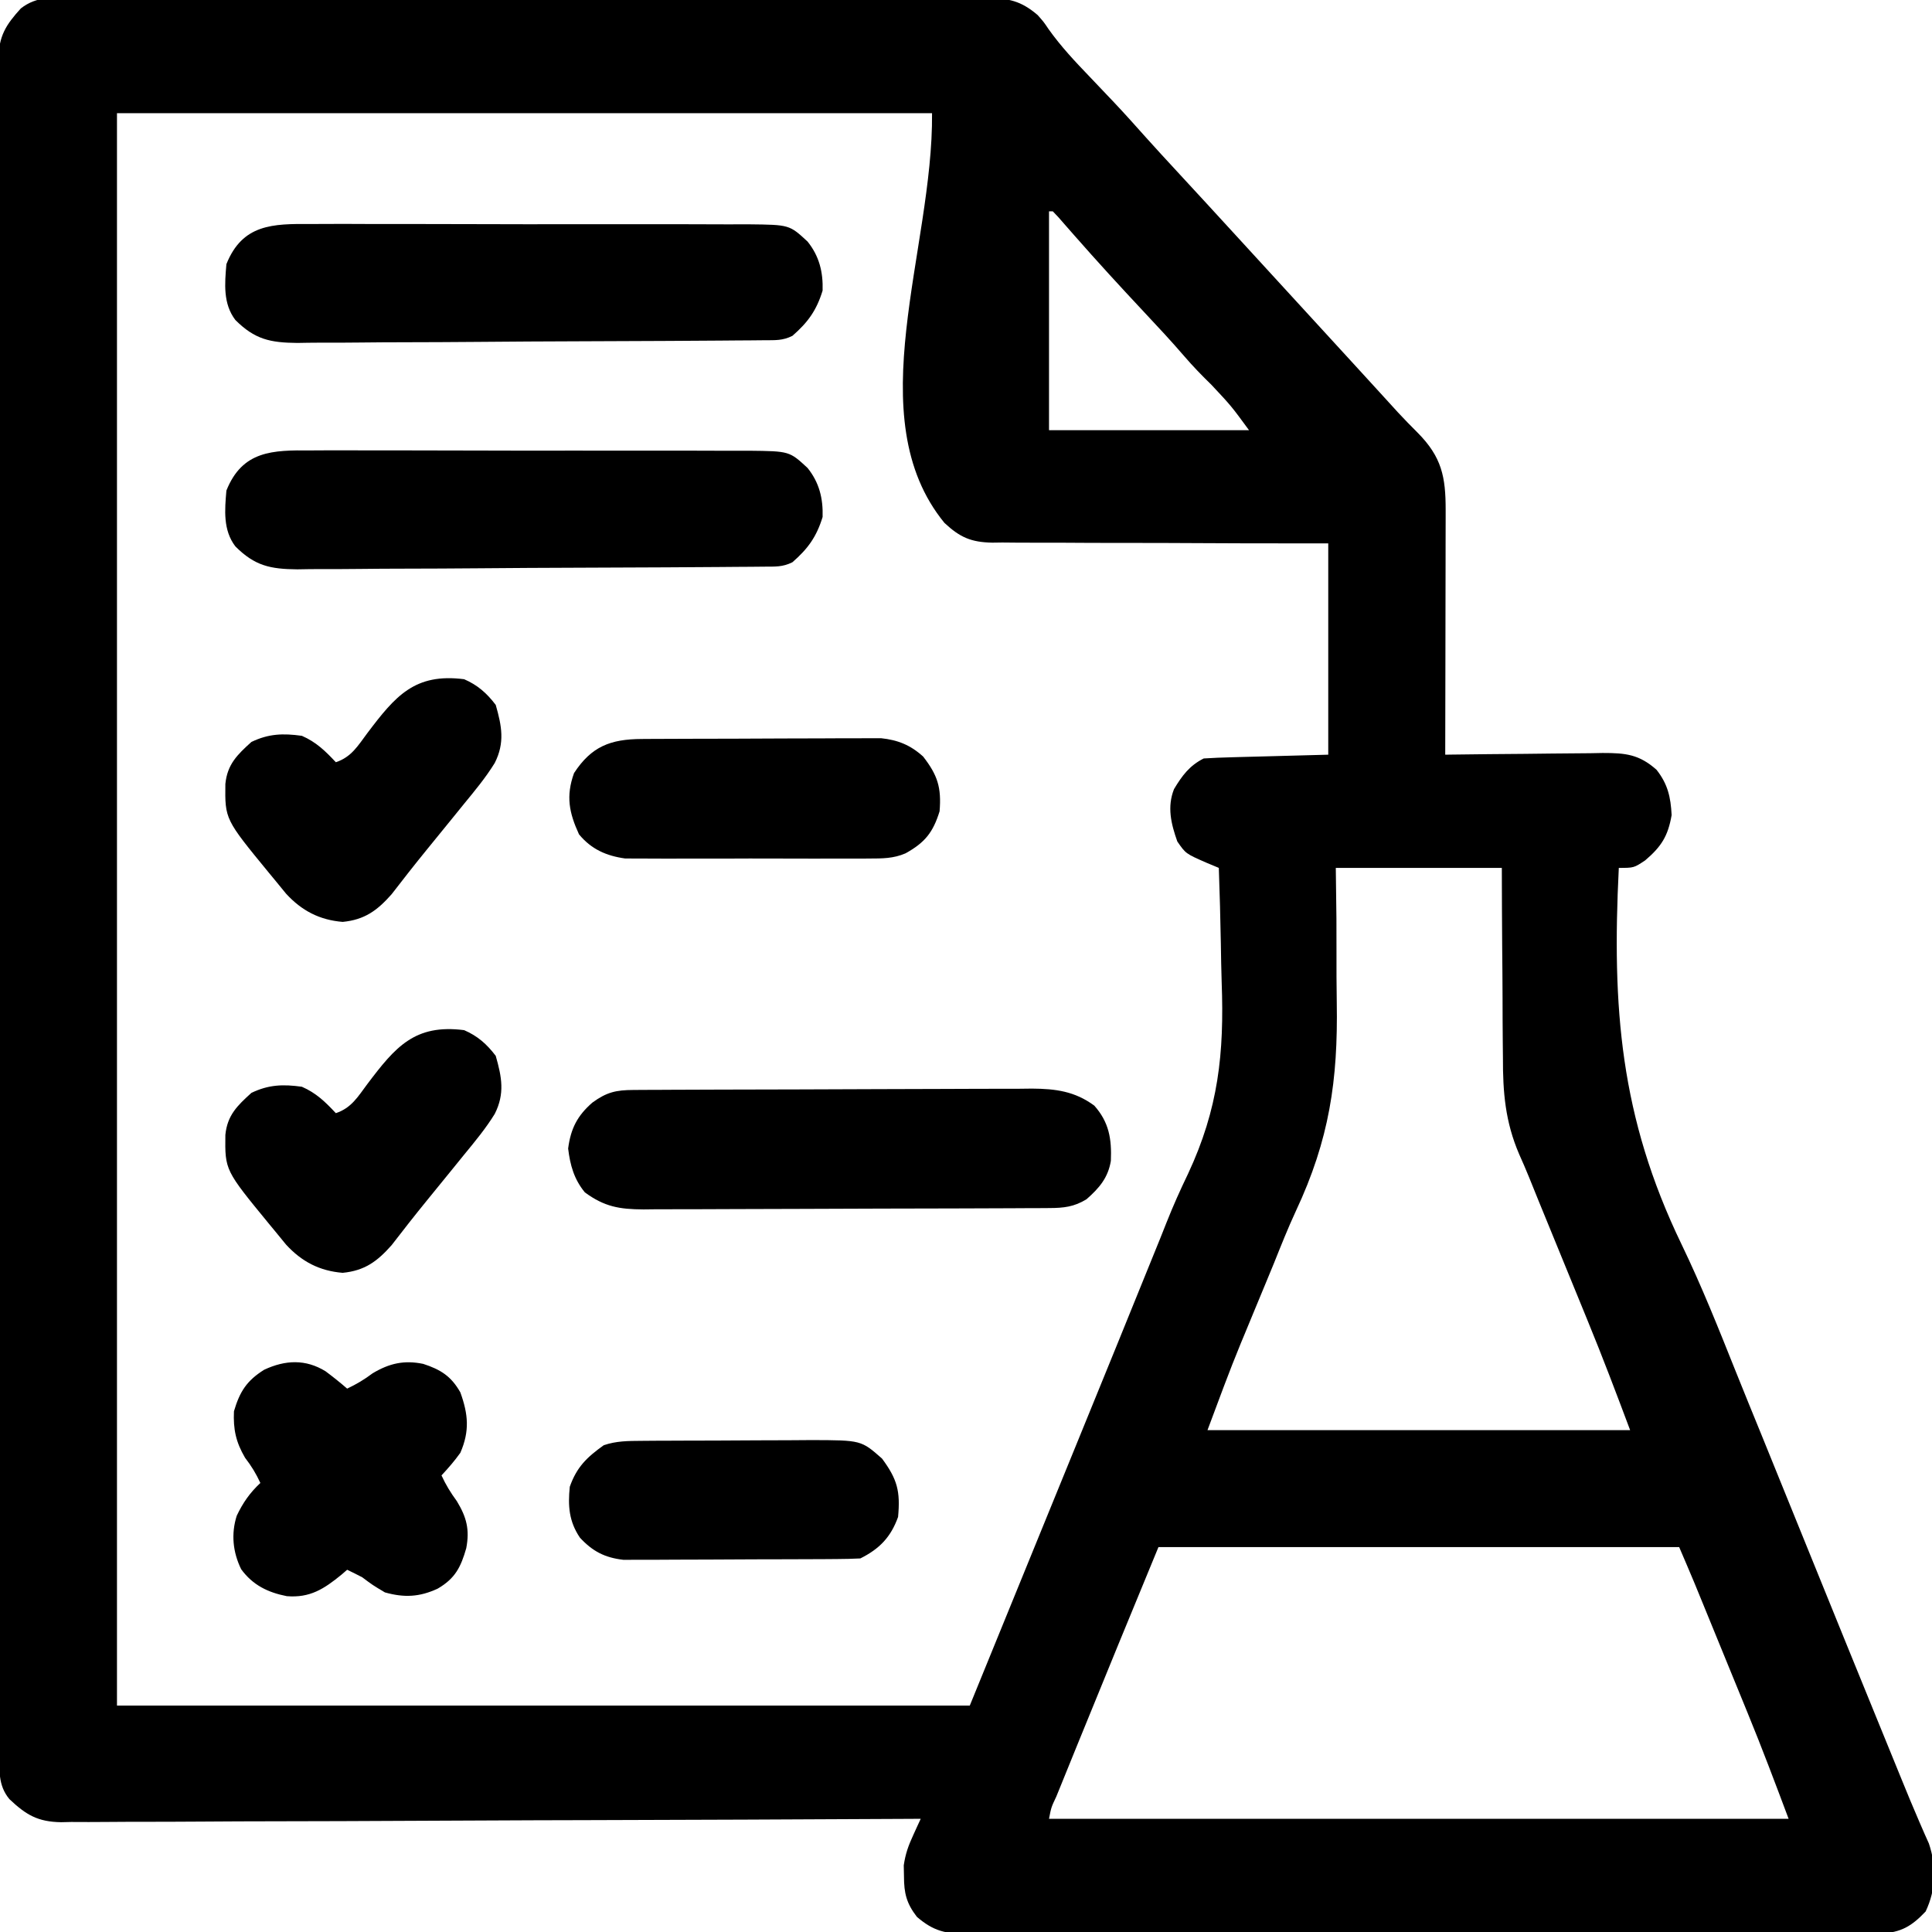 <svg height="512" width="512" xmlns="http://www.w3.org/2000/svg" version="1.1">
<path transform="translate(19.552,-0.628)" fill="#000000" d="M0 0 C1.063 -0.007 2.125 -0.014 3.22 -0.021 C6.781 -0.039 10.341 -0.021 13.901 -0.003 C16.454 -0.008 19.007 -0.015 21.559 -0.025 C27.773 -0.041 33.986 -0.034 40.2 -0.017 C45.251 -0.002 50.301 0.001 55.351 -0.002 C56.07 -0.002 56.789 -0.003 57.53 -0.003 C58.991 -0.004 60.452 -0.005 61.912 -0.007 C74.827 -0.015 87.741 0.002 100.655 0.031 C113.184 0.06 125.712 0.067 138.241 0.052 C151.887 0.035 165.533 0.031 179.179 0.048 C180.635 0.05 182.09 0.052 183.545 0.054 C184.261 0.055 184.977 0.056 185.715 0.057 C190.759 0.062 195.803 0.059 200.846 0.052 C207.636 0.044 214.425 0.057 221.215 0.084 C223.709 0.091 226.202 0.091 228.696 0.084 C232.097 0.075 235.496 0.091 238.896 0.114 C239.887 0.105 240.877 0.097 241.897 0.089 C247.732 0.159 250.968 0.806 255.448 4.628 C257.072 6.474 257.072 6.474 258.335 8.355 C261.607 12.953 265.354 16.941 269.261 21.003 C270.69 22.505 272.118 24.008 273.546 25.511 C274.563 26.581 274.563 26.581 275.601 27.672 C278.545 30.789 281.4 33.983 284.253 37.183 C286.916 40.149 289.617 43.077 292.323 46.003 C297.595 51.702 302.847 57.419 308.089 63.144 C310.375 65.64 312.662 68.134 314.948 70.628 C315.865 71.628 316.782 72.628 317.698 73.628 C318.379 74.371 318.379 74.371 319.073 75.128 C334.198 91.628 334.198 91.628 335.575 93.13 C336.486 94.124 337.398 95.119 338.31 96.113 C340.68 98.697 343.047 101.283 345.409 103.874 C346.141 104.676 346.141 104.676 346.888 105.493 C348.239 106.974 349.59 108.455 350.94 109.937 C352.634 111.754 354.365 113.538 356.128 115.288 C362.528 121.742 363.577 126.994 363.562 135.805 C363.562 136.508 363.562 137.211 363.562 137.935 C363.562 140.246 363.554 142.556 363.546 144.866 C363.544 146.474 363.543 148.081 363.542 149.688 C363.538 153.908 363.528 158.128 363.517 162.348 C363.507 166.658 363.502 170.968 363.497 175.279 C363.486 183.728 363.469 192.178 363.448 200.628 C364.061 200.619 364.674 200.61 365.306 200.601 C371.698 200.513 378.089 200.452 384.481 200.408 C386.865 200.388 389.249 200.361 391.633 200.326 C395.064 200.278 398.494 200.255 401.925 200.238 C402.988 200.217 404.05 200.196 405.145 200.175 C411.247 200.173 414.818 200.526 419.448 204.628 C422.425 208.426 423.2 211.836 423.448 216.628 C422.488 222.198 420.728 224.975 416.448 228.628 C413.448 230.628 413.448 230.628 409.448 230.628 C407.617 267.548 409.757 296.581 426.069 330.371 C431.355 341.331 435.847 352.588 440.36 363.883 C442.659 369.62 444.999 375.34 447.335 381.062 C451.883 392.23 456.414 403.404 460.94 414.581 C466.628 428.627 472.348 442.66 478.073 456.691 C478.506 457.751 478.938 458.811 479.384 459.903 C480.224 461.963 481.065 464.022 481.905 466.082 C482.699 468.026 483.492 469.971 484.284 471.917 C485.864 475.792 487.448 479.662 489.123 483.497 C489.804 485.065 489.804 485.065 490.499 486.663 C490.872 487.496 491.245 488.329 491.629 489.187 C493.683 495.309 493.506 501.395 490.761 507.191 C487.073 511.077 484.257 512.778 478.883 513.009 C477.004 513.026 475.124 513.028 473.245 513.016 C472.207 513.021 471.17 513.027 470.101 513.032 C466.621 513.047 463.14 513.039 459.659 513.032 C457.166 513.038 454.673 513.045 452.179 513.053 C446.106 513.069 440.034 513.071 433.961 513.066 C429.025 513.062 424.089 513.063 419.153 513.069 C418.451 513.069 417.748 513.07 417.024 513.071 C415.597 513.072 414.17 513.074 412.743 513.075 C399.359 513.089 385.975 513.084 372.592 513.072 C360.348 513.062 348.105 513.075 335.862 513.099 C323.289 513.124 310.717 513.133 298.144 513.127 C291.086 513.123 284.028 513.125 276.97 513.143 C270.333 513.159 263.698 513.154 257.061 513.135 C254.624 513.132 252.187 513.135 249.75 513.145 C246.426 513.159 243.103 513.147 239.779 513.129 C238.812 513.139 237.844 513.149 236.847 513.159 C231.067 513.095 227.877 512.426 223.448 508.628 C220.681 505.047 220.017 502.37 220.011 497.878 C219.991 496.914 219.972 495.95 219.952 494.956 C220.419 491.827 221.174 489.764 222.479 486.92 C222.846 486.115 223.213 485.31 223.591 484.48 C223.874 483.869 224.157 483.258 224.448 482.628 C223.244 482.635 222.041 482.641 220.801 482.648 C192.215 482.799 163.63 482.915 135.044 482.986 C131.524 482.994 128.005 483.003 124.485 483.013 C123.434 483.015 123.434 483.015 122.362 483.018 C111.021 483.049 99.681 483.104 88.341 483.168 C76.702 483.234 65.063 483.272 53.424 483.287 C46.887 483.296 40.351 483.317 33.815 483.368 C27.662 483.416 21.51 483.43 15.357 483.42 C13.1 483.422 10.842 483.436 8.585 483.463 C5.5 483.498 2.417 483.489 -0.668 483.47 C-1.559 483.49 -2.45 483.511 -3.368 483.532 C-9.513 483.429 -12.608 481.628 -17.052 477.423 C-20.146 473.721 -19.694 469.621 -19.683 465.058 C-19.685 464.276 -19.687 463.494 -19.689 462.688 C-19.695 460.046 -19.694 457.404 -19.692 454.762 C-19.695 452.857 -19.698 450.952 -19.701 449.048 C-19.709 443.797 -19.711 438.546 -19.712 433.294 C-19.714 427.638 -19.721 421.981 -19.728 416.325 C-19.742 403.949 -19.748 391.573 -19.752 379.197 C-19.755 371.475 -19.759 363.753 -19.763 356.03 C-19.776 334.663 -19.786 313.296 -19.789 291.929 C-19.79 290.547 -19.79 289.165 -19.79 287.783 C-19.79 286.398 -19.79 285.012 -19.791 283.627 C-19.791 280.848 -19.792 278.068 -19.792 275.289 C-19.792 274.6 -19.792 273.911 -19.792 273.201 C-19.796 250.848 -19.812 228.495 -19.835 206.142 C-19.86 182.518 -19.873 158.894 -19.875 135.27 C-19.876 122.388 -19.881 109.507 -19.9 96.626 C-19.915 85.659 -19.92 74.693 -19.912 63.727 C-19.908 58.128 -19.909 52.53 -19.923 46.931 C-19.936 41.81 -19.934 36.69 -19.922 31.569 C-19.92 29.712 -19.923 27.855 -19.932 25.999 C-19.943 23.482 -19.936 20.967 -19.924 18.45 C-19.931 17.723 -19.939 16.996 -19.947 16.247 C-19.884 10.193 -18.009 7.227 -14.024 2.855 C-9.78 -0.464 -5.18 -0.062 0 0 Z M11.448 30.628 C11.448 169.888 11.448 309.148 11.448 452.628 C86.028 452.628 160.608 452.628 237.448 452.628 C244.048 436.458 250.648 420.288 257.448 403.628 C263.249 389.425 263.249 389.425 265.556 383.777 C272.783 366.082 279.997 348.381 287.166 330.662 C287.435 330.001 287.704 329.339 287.981 328.658 C288.529 327.298 289.07 325.936 289.605 324.571 C291.342 320.181 293.251 315.924 295.302 311.671 C303.33 294.483 304.907 279.798 304.204 260.961 C304.088 257.52 304.04 254.079 303.985 250.638 C303.866 243.966 303.684 237.297 303.448 230.628 C301.787 229.934 301.787 229.934 300.093 229.226 C294.681 226.854 294.681 226.854 292.448 223.628 C290.798 218.955 289.701 214.49 291.573 209.753 C293.719 206.177 295.683 203.511 299.448 201.628 C301.926 201.472 304.382 201.37 306.862 201.312 C307.509 201.293 308.156 201.274 308.822 201.255 C311.239 201.187 313.656 201.127 316.073 201.066 C324.179 200.849 324.179 200.849 332.448 200.628 C332.448 182.148 332.448 163.668 332.448 144.628 C325.599 144.626 318.751 144.623 311.694 144.62 C307.351 144.605 303.008 144.589 298.665 144.566 C291.774 144.529 284.883 144.499 277.992 144.508 C272.435 144.515 266.879 144.492 261.322 144.45 C259.204 144.439 257.085 144.438 254.967 144.448 C251.996 144.46 249.027 144.435 246.055 144.401 C245.183 144.413 244.31 144.426 243.411 144.438 C237.803 144.324 234.846 143.043 230.739 139.206 C207.812 111.18 227.796 66.836 227.448 30.628 C156.168 30.628 84.888 30.628 11.448 30.628 Z M258.448 56.628 C258.448 75.768 258.448 94.908 258.448 114.628 C275.938 114.628 293.428 114.628 311.448 114.628 C306.742 108.213 306.742 108.213 301.511 102.628 C299.001 100.185 296.603 97.725 294.323 95.066 C290.848 91.025 287.218 87.14 283.573 83.253 C277.335 76.596 271.176 69.878 265.159 63.019 C264.43 62.189 263.7 61.359 262.948 60.503 C262.299 59.758 261.649 59.013 260.979 58.245 C260.474 57.712 259.969 57.178 259.448 56.628 C259.118 56.628 258.788 56.628 258.448 56.628 Z M334.448 230.628 C334.504 235.068 334.559 239.507 334.616 244.081 C334.627 246.962 334.634 249.842 334.63 252.722 C334.623 257.255 334.627 261.785 334.705 266.318 C335.043 286.905 332.747 302.622 323.869 321.563 C321.772 326.086 319.938 330.705 318.085 335.331 C317.421 336.946 316.755 338.559 316.087 340.171 C315.765 340.948 315.444 341.724 315.112 342.524 C314.452 344.115 313.792 345.706 313.133 347.297 C312.135 349.703 311.141 352.111 310.147 354.519 C309.721 355.543 309.721 355.543 309.285 356.587 C306.143 364.204 303.347 371.898 300.448 379.628 C337.408 379.628 374.368 379.628 412.448 379.628 C408.81 369.926 405.16 360.287 401.226 350.71 C400.524 348.993 400.524 348.993 399.808 347.24 C398.336 343.639 396.861 340.04 395.386 336.441 C393.907 332.831 392.429 329.22 390.953 325.609 C390.042 323.38 389.129 321.152 388.215 318.924 C387.37 316.858 386.533 314.788 385.705 312.715 C384.857 310.631 383.968 308.562 383.045 306.51 C379.356 297.942 378.712 290.108 378.741 280.921 C378.728 279.46 378.713 277.999 378.695 276.538 C378.656 272.739 378.645 268.94 378.641 265.14 C378.63 260.557 378.582 255.974 378.541 251.391 C378.482 244.47 378.47 237.55 378.448 230.628 C363.928 230.628 349.408 230.628 334.448 230.628 Z M287.448 410.628 C276.667 436.768 276.667 436.768 265.983 462.946 C265.023 465.314 264.06 467.681 263.097 470.048 C262.477 471.576 261.857 473.104 261.237 474.632 C260.953 475.33 260.669 476.027 260.376 476.746 C259.027 479.599 259.027 479.599 258.448 482.628 C323.128 482.628 387.808 482.628 454.448 482.628 C450.922 473.225 447.403 463.875 443.593 454.593 C443.164 453.545 442.736 452.496 442.295 451.416 C441.403 449.234 440.51 447.052 439.615 444.871 C438.251 441.541 436.889 438.211 435.528 434.88 C434.654 432.743 433.78 430.605 432.905 428.468 C432.502 427.483 432.099 426.497 431.684 425.482 C431.112 424.088 431.112 424.088 430.53 422.667 C430.199 421.86 429.868 421.054 429.528 420.223 C428.193 417.014 426.817 413.822 425.448 410.628 C379.908 410.628 334.368 410.628 287.448 410.628 Z"></path>
<path transform="translate(82.346,119.369)" fill="#000000" d="M0 0 C1.361 -0.005 2.721 -0.012 4.082 -0.022 C7.766 -0.04 11.449 -0.027 15.133 -0.008 C18.994 0.009 22.855 -0 26.716 -0.005 C33.199 -0.01 39.682 0.006 46.165 0.034 C53.653 0.066 61.14 0.066 68.628 0.049 C75.841 0.033 83.053 0.04 90.265 0.057 C93.331 0.064 96.396 0.063 99.461 0.055 C103.073 0.048 106.684 0.06 110.296 0.087 C112.248 0.097 114.201 0.088 116.153 0.078 C126.856 0.194 126.856 0.194 131.654 4.631 C134.766 8.494 135.804 12.71 135.654 17.631 C134.054 22.876 131.771 26.042 127.654 29.631 C125.045 30.936 123.113 30.775 120.191 30.798 C118.45 30.816 118.45 30.816 116.673 30.833 C115.393 30.841 114.113 30.848 112.794 30.856 C111.438 30.867 110.081 30.878 108.724 30.89 C104.261 30.927 99.797 30.952 95.334 30.975 C94.574 30.979 93.815 30.983 93.032 30.987 C85.866 31.023 78.7 31.055 71.534 31.076 C62.373 31.103 53.213 31.154 44.052 31.236 C37.608 31.292 31.165 31.321 24.721 31.33 C20.874 31.337 17.028 31.355 13.181 31.402 C9.558 31.446 5.936 31.456 2.312 31.441 C0.358 31.442 -1.597 31.477 -3.551 31.513 C-10.744 31.446 -14.815 30.587 -19.977 25.427 C-23.263 21.115 -22.793 15.792 -22.346 10.631 C-18.106 0.033 -10.079 -0.093 0 0 Z"></path>
<path transform="translate(82.346,59.369)" fill="#000000" d="M0 0 C1.361 -0.005 2.721 -0.012 4.082 -0.022 C7.766 -0.04 11.449 -0.027 15.133 -0.008 C18.994 0.009 22.855 -0 26.716 -0.005 C33.199 -0.01 39.682 0.006 46.165 0.034 C53.653 0.066 61.14 0.066 68.628 0.049 C75.841 0.033 83.053 0.04 90.265 0.057 C93.331 0.064 96.396 0.063 99.461 0.055 C103.073 0.048 106.684 0.06 110.296 0.087 C112.248 0.097 114.201 0.088 116.153 0.078 C126.856 0.194 126.856 0.194 131.654 4.631 C134.766 8.494 135.804 12.71 135.654 17.631 C134.054 22.876 131.771 26.042 127.654 29.631 C125.045 30.936 123.113 30.775 120.191 30.798 C118.45 30.816 118.45 30.816 116.673 30.833 C115.393 30.841 114.113 30.848 112.794 30.856 C111.438 30.867 110.081 30.878 108.724 30.89 C104.261 30.927 99.797 30.952 95.334 30.975 C94.574 30.979 93.815 30.983 93.032 30.987 C85.866 31.023 78.7 31.055 71.534 31.076 C62.373 31.103 53.213 31.154 44.052 31.236 C37.608 31.292 31.165 31.321 24.721 31.33 C20.874 31.337 17.028 31.355 13.181 31.402 C9.558 31.446 5.936 31.456 2.312 31.441 C0.358 31.442 -1.597 31.477 -3.551 31.513 C-10.744 31.446 -14.815 30.587 -19.977 25.427 C-23.263 21.115 -22.793 15.792 -22.346 10.631 C-18.106 0.033 -10.079 -0.093 0 0 Z"></path>
<path transform="translate(167.825,288.853)" fill="#000000" d="M0 0 C0.994 -0.007 1.988 -0.014 3.012 -0.022 C4.101 -0.024 5.19 -0.027 6.313 -0.03 C7.461 -0.036 8.609 -0.043 9.792 -0.05 C13.601 -0.069 17.41 -0.081 21.218 -0.091 C22.518 -0.095 23.819 -0.099 25.158 -0.103 C31.33 -0.122 37.503 -0.137 43.675 -0.145 C50.788 -0.155 57.901 -0.181 65.015 -0.222 C70.52 -0.252 76.025 -0.267 81.53 -0.27 C84.814 -0.272 88.098 -0.283 91.383 -0.306 C95.053 -0.331 98.721 -0.33 102.391 -0.323 C103.47 -0.336 104.549 -0.348 105.661 -0.362 C111.94 -0.318 117.013 0.345 122.175 4.147 C126.081 8.539 126.812 12.989 126.566 18.78 C125.821 23.296 123.46 26.018 120.113 28.96 C116.794 30.994 114.069 31.276 110.268 31.294 C108.75 31.305 108.75 31.305 107.201 31.316 C105.537 31.32 105.537 31.32 103.838 31.324 C102.084 31.334 102.084 31.334 100.295 31.344 C96.417 31.364 92.538 31.375 88.66 31.385 C87.323 31.39 85.986 31.394 84.649 31.398 C78.368 31.417 72.086 31.431 65.804 31.439 C58.561 31.449 51.318 31.475 44.076 31.516 C38.472 31.546 32.869 31.561 27.265 31.564 C23.921 31.567 20.577 31.577 17.232 31.601 C13.498 31.625 9.764 31.624 6.03 31.617 C4.378 31.636 4.378 31.636 2.692 31.656 C-3.706 31.613 -7.618 30.955 -12.825 27.147 C-15.69 23.664 -16.727 19.954 -17.262 15.522 C-16.577 10.237 -14.824 6.806 -10.825 3.335 C-7.038 0.574 -4.558 0.023 0 0 Z"></path>
<path transform="translate(86.289,363.41)" fill="#000000" d="M0 0 C1.966 1.469 3.859 2.979 5.711 4.59 C8.219 3.395 10.215 2.212 12.461 0.527 C16.919 -2.13 20.817 -3.005 25.859 -1.969 C30.453 -0.474 33.272 1.275 35.711 5.59 C37.795 11.365 38.216 15.818 35.711 21.59 C34.167 23.764 32.532 25.625 30.711 27.59 C31.872 30.106 33.123 32.152 34.773 34.402 C37.358 38.654 38.218 41.945 37.27 46.895 C35.84 51.878 34.345 54.896 29.711 57.59 C24.885 59.842 20.778 60.019 15.711 58.59 C12.461 56.652 12.461 56.652 9.711 54.59 C8.388 53.902 7.057 53.231 5.711 52.59 C4.984 53.222 4.984 53.222 4.242 53.867 C-0.42 57.678 -4.133 60.092 -10.289 59.59 C-15.275 58.609 -19.295 56.675 -22.375 52.453 C-24.589 47.94 -25.079 43.07 -23.551 38.273 C-21.898 34.809 -20.092 32.223 -17.289 29.59 C-18.445 27.084 -19.658 25.109 -21.352 22.902 C-23.781 18.749 -24.498 15.379 -24.289 10.59 C-22.749 5.371 -20.903 2.487 -16.289 -0.41 C-10.682 -3.027 -5.301 -3.266 0 0 Z"></path>
<path transform="translate(170.038,195.839)" fill="#000000" d="M0 0 C0.713 -0.005 1.425 -0.01 2.159 -0.015 C4.517 -0.03 6.874 -0.036 9.231 -0.042 C10.872 -0.048 12.512 -0.054 14.153 -0.059 C17.593 -0.07 21.034 -0.076 24.475 -0.079 C28.876 -0.085 33.278 -0.109 37.679 -0.137 C41.069 -0.156 44.458 -0.161 47.848 -0.162 C49.47 -0.165 51.092 -0.173 52.714 -0.187 C54.988 -0.204 57.261 -0.202 59.535 -0.195 C60.827 -0.199 62.12 -0.203 63.451 -0.206 C67.909 0.26 71.279 1.626 74.606 4.661 C78.459 9.61 79.476 12.89 78.962 19.161 C77.241 24.716 75.117 27.433 69.937 30.303 C66.728 31.697 63.773 31.67 60.302 31.679 C59.57 31.686 58.839 31.693 58.086 31.7 C55.69 31.717 53.295 31.706 50.899 31.692 C49.222 31.695 47.545 31.699 45.868 31.704 C42.361 31.71 38.854 31.701 35.347 31.683 C30.865 31.66 26.384 31.673 21.901 31.697 C18.441 31.711 14.98 31.707 11.519 31.696 C9.867 31.694 8.215 31.697 6.563 31.706 C4.249 31.717 1.936 31.701 -0.378 31.679 C-1.692 31.676 -3.005 31.672 -4.358 31.669 C-9.317 30.985 -13.328 29.24 -16.597 25.267 C-19.213 19.557 -20.116 15.154 -17.913 9.036 C-13.314 1.983 -8.279 0.044 0 0 Z"></path>
<path transform="translate(123,273)" fill="#000000" d="M0 0 C3.561 1.536 6.014 3.701 8.375 6.812 C9.976 12.416 10.826 16.818 8.117 22.188 C5.736 26.051 2.877 29.498 0 33 C-1.023 34.26 -2.045 35.52 -3.066 36.781 C-5.319 39.56 -7.578 42.334 -9.84 45.105 C-13.027 49.018 -16.142 52.985 -19.219 56.984 C-23.04 61.309 -26.377 63.743 -32.188 64.312 C-38.302 63.811 -43.037 61.363 -47.195 56.828 C-48.186 55.647 -49.163 54.454 -50.125 53.25 C-50.894 52.319 -50.894 52.319 -51.679 51.37 C-63.387 37.114 -63.387 37.114 -63.277 27.762 C-62.753 22.541 -60.12 20.014 -56.375 16.625 C-51.812 14.428 -47.981 14.308 -43 15 C-39.24 16.635 -36.78 19.014 -34 22 C-29.845 20.615 -28.159 17.633 -25.625 14.25 C-18.221 4.446 -13.083 -1.673 0 0 Z"></path>
<path transform="translate(123,180)" fill="#000000" d="M0 0 C3.561 1.536 6.014 3.701 8.375 6.812 C9.976 12.416 10.826 16.818 8.117 22.188 C5.736 26.051 2.877 29.498 0 33 C-1.023 34.26 -2.045 35.52 -3.066 36.781 C-5.319 39.56 -7.578 42.334 -9.84 45.105 C-13.027 49.018 -16.142 52.985 -19.219 56.984 C-23.04 61.309 -26.377 63.743 -32.188 64.312 C-38.302 63.811 -43.037 61.363 -47.195 56.828 C-48.186 55.647 -49.163 54.454 -50.125 53.25 C-50.894 52.319 -50.894 52.319 -51.679 51.37 C-63.387 37.114 -63.387 37.114 -63.277 27.762 C-62.753 22.541 -60.12 20.014 -56.375 16.625 C-51.812 14.428 -47.981 14.308 -43 15 C-39.24 16.635 -36.78 19.014 -34 22 C-29.845 20.615 -28.159 17.633 -25.625 14.25 C-18.221 4.446 -13.083 -1.673 0 0 Z"></path>
<path transform="translate(169.943,381.839)" fill="#000000" d="M0 0 C1.798 -0.014 1.798 -0.014 3.631 -0.029 C4.923 -0.033 6.215 -0.038 7.546 -0.042 C8.891 -0.048 10.236 -0.054 11.581 -0.059 C14.4 -0.07 17.218 -0.076 20.037 -0.079 C23.634 -0.085 27.232 -0.109 30.829 -0.137 C33.608 -0.156 36.387 -0.161 39.166 -0.162 C41.133 -0.167 43.1 -0.186 45.066 -0.204 C58.275 -0.172 58.275 -0.172 63.8 4.696 C67.871 10.186 68.685 13.396 68.057 20.161 C66.137 25.519 63.141 28.62 58.057 31.161 C55.996 31.268 53.931 31.31 51.867 31.322 C50.565 31.332 49.263 31.341 47.922 31.351 C46.493 31.356 45.064 31.361 43.635 31.364 C42.173 31.37 40.71 31.376 39.248 31.382 C36.178 31.392 33.108 31.398 30.038 31.401 C26.113 31.407 22.188 31.431 18.263 31.459 C15.239 31.478 12.216 31.483 9.193 31.485 C7.746 31.488 6.3 31.496 4.854 31.509 C2.824 31.526 0.795 31.522 -1.235 31.518 C-2.388 31.521 -3.541 31.525 -4.729 31.529 C-9.66 30.965 -12.9 29.289 -16.255 25.661 C-19.166 21.349 -19.464 17.236 -18.943 12.161 C-17.085 6.898 -14.375 4.327 -9.943 1.161 C-6.639 0.024 -3.475 0.023 0 0 Z"></path>
</svg>
